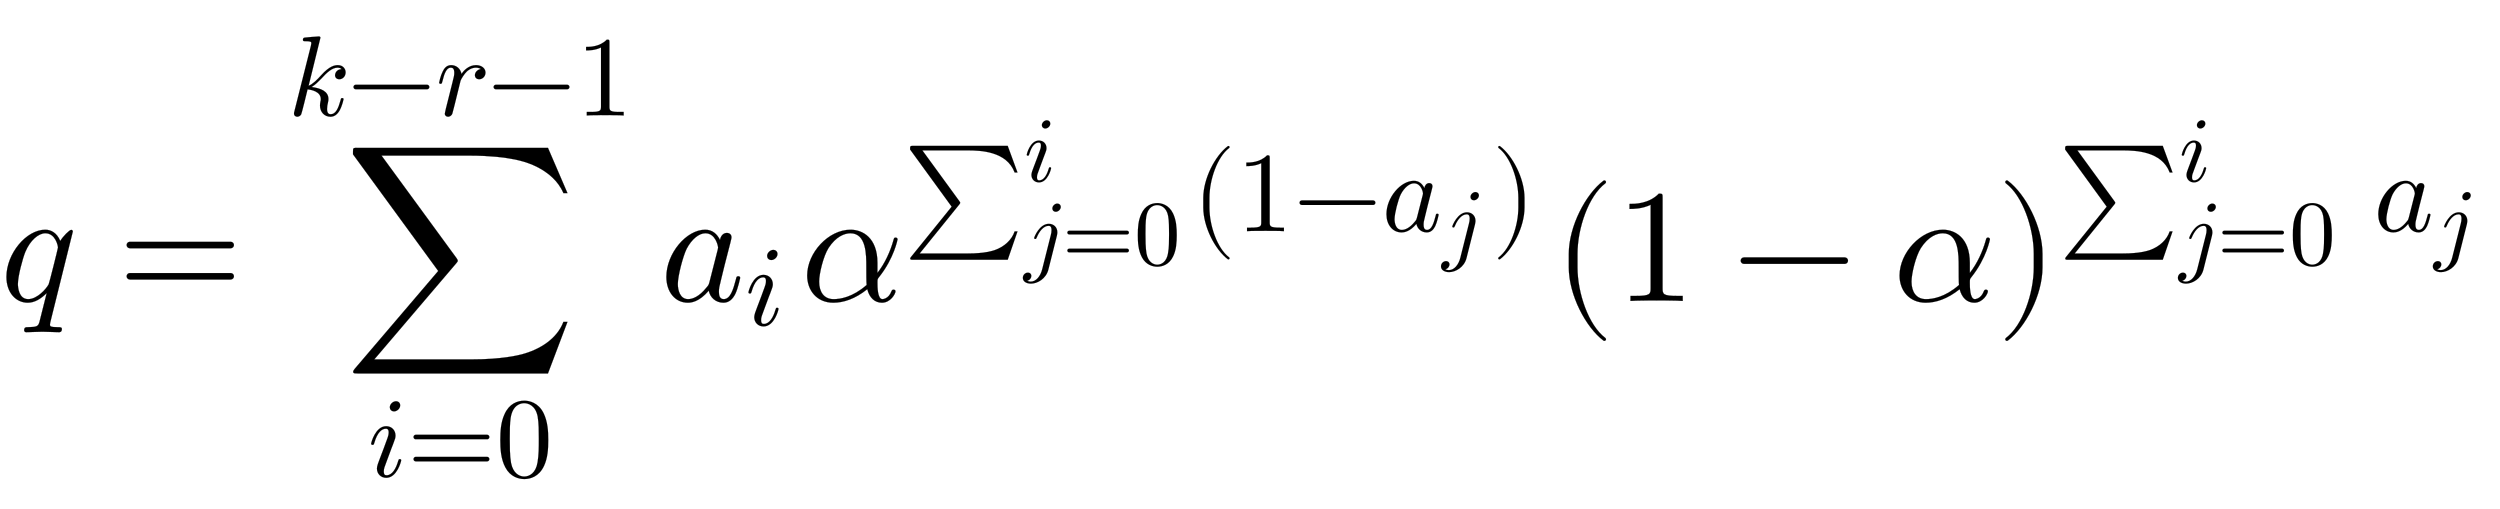 <svg xmlns:xlink="http://www.w3.org/1999/xlink" width="36.039ex" height="7.343ex" style="vertical-align:-3.005ex" viewBox="0 -1867.7 15516.7 3161.4" xmlns="http://www.w3.org/2000/svg"><defs><path stroke-width="1" id="a" d="M452 431L314-125c-2-9-4-15-4-22 0-9 0-16 48-16 16 0 26 0 26-11 0-20-13-20-18-20-33 0-69 3-103 3-33 0-68-3-100-3-13 0-13 11-13 11 0 20 10 20 23 20 56 1 64 5 72 33l45 179c-36-36-75-60-118-60C99-11 40 51 40 149c0 145 123 293 241 293 32 0 71-16 93-70 17 29 57 69 68 69 7 0 10-6 10-10zm-92-99c0 7-14 88-79 88-41 0-93-42-124-116-17-42-46-151-46-199 0-17 4-94 64-94 56 0 112 64 127 92 3 4 58 223 58 229z"/><path stroke-width="1" id="b" d="M722 347c0-11-9-20-20-20H76c-11 0-20 9-20 20s9 20 20 20h626c11 0 20-9 20-20zm0-194c0-11-9-20-20-20H76c-11 0-20 9-20 20s9 20 20 20h626c11 0 20-9 20-20z"/><path stroke-width="1" id="c" d="M1387-130l-121-320H84c-18 0-27 0-27 11 0 0 0 6 10 18l518 607L56 910c0 11 0 30 1 33 3 6 4 7 27 7h1182l121-281h-25c-34 81-102 126-127 142-79 50-166 67-220 75-9 2-100 16-234 16H233l466-637c7-10 7-15 7-15 0-5-2-8-9-16L188-363h603c192 0 290 26 311 31 115 30 221 98 260 202h25z"/><path stroke-width="1" id="d" d="M284 625c0-30-30-53-53-53-24 0-38 17-38 36 0 27 27 53 54 53 23 0 37-16 37-36zm9-482c0-9-37-154-131-154-48 0-82 35-82 82 0 21 13 54 23 80 16 43 61 159 69 185 4 10 11 31 11 52 0 32-17 32-25 32-34 0-74-30-101-124-5-16-6-18-16-18 0 0-12 0-12 10 0 9 38 154 132 154 50 0 82-37 82-82 0-19-5-33-13-53-10-27-10-29-22-58l-39-105c-23-61-29-75-29-100 0-23 7-33 24-33 51 0 84 61 102 124 5 15 5 18 15 18 3 0 12 0 12-10z"/><path stroke-width="1" id="e" d="M460 320c0-79-5-157-37-226C379-1 303-22 249-22 200-22 127-2 84 79c-41 76-45 166-45 241 0 80 5 158 37 227 41 93 114 119 174 119 42 0 124-16 170-112 35-74 40-154 40-234zm-83 12c0 63 0 139-10 195-19 99-85 117-118 117-25 0-100-9-119-128-8-54-8-120-8-184 0-59 0-151 11-211C151 25 210 0 249 0c45 0 102 30 117 125 11 64 11 132 11 207z"/><path stroke-width="1" id="f" d="M508 379c0-39-29-61-55-61-27 0-38 19-38 35 0 12 9 51 57 54-2 2-2 3-4 4-8 6-9 6-21 8-2 1-3 1-9 1-49 0-95-43-143-96-23-24-55-56-86-74 85-11 148-40 148-105 0-10 0-14-4-31-4-16-8-39-8-56 0-36 13-47 32-47 44 0 67 51 87 124 3 14 4 18 14 18 3 0 12 0 12-10 0 0-11-57-36-101-22-37-49-53-79-53-52 0-92 40-92 99 0 11 2 23 4 35 3 10 3 14 3 21 0 66-82 82-116 85-6-25-51-210-56-219-6-12-21-21-34-21-9 0-29 5-29 28 0 6 0 8 4 22l145 576 3 20c0 10-2 17-50 17-15 0-24 0-24 12 0 18 11 19 19 20 26 2 99 10 122 10 13 0 13-11 13-11L183 261c38 15 77 55 111 93 72 80 118 88 146 88 45 0 68-33 68-63z"/><path stroke-width="1" id="g" d="M722 250c0-11-9-20-20-20H76c-11 0-20 9-20 20s9 20 20 20h626c11 0 20-9 20-20z"/><path stroke-width="1" id="h" d="M436 377c0-36-28-59-55-59s-38 19-38 35c0 26 22 50 52 55 0 0-16 12-42 12-43 0-72-26-80-33-24-22-52-69-56-82l-32-130c-4-18-38-154-40-158-7-20-25-28-37-28-15 0-29 9-29 27 0 5 6 28 9 43l58 231c13 52 16 63 16 84 0 38-14 46-31 46-36 0-56-48-73-119-6-22-7-23-17-23 0 0-12 0-12 10 0 3 13 63 31 97 9 18 28 57 74 57 47 0 83-32 91-77 19 28 63 77 128 77 51 0 83-30 83-65z"/><path stroke-width="1" id="i" d="M419 0c-35 3-122 3-162 3S130 3 95 0v31h32c90 0 93 12 93 48v518c-52-26-111-26-131-26v31c32 0 120 0 182 64 23 0 23-2 23-26V79c0-37 3-48 93-48h32V0z"/><path stroke-width="1" id="j" d="M498 143s-13-63-30-99c-16-32-39-55-74-55-48 0-83 33-91 75-60-71-110-75-130-75C95-11 40 55 40 149c0 146 124 293 241 293 45 0 74-27 92-64 3 22 18 44 42 44 17 0 29-10 29-27 0-4 0-6-7-34l-36-140-22-90c-11-44-13-52-13-74 0-20 3-46 30-46 41 0 59 59 76 124 3 14 4 18 14 18 3 0 12 0 12-10zM361 332c0 6-14 88-79 88-40 0-85-37-116-96-23-46-55-169-55-219 0-39 14-94 64-94 28 0 69 16 113 71 15 17 15 19 20 37l50 196c1 5 3 11 3 17z"/><path stroke-width="1" id="k" d="M602 383s-21-117-115-235c-10-12-10-14-10-35 0-24 0-102 31-102 0 0 38 0 56 49 3 7 6 10 13 10 6 0 12-3 12-10 0-16-31-71-84-71-45 0-78 31-91 84-76-61-148-84-211-84C101-11 41 65 41 158c0 141 132 284 269 284 74 0 167-49 167-206v-62c47 59 80 135 98 198 5 18 5 21 15 21 11 0 12-10 12-10zM410 99c-2 17-2 75-2 112 0 78 0 209-99 209-35 0-89-19-136-92-32-51-58-159-58-208 0-64 30-109 90-109 40 0 117 11 205 88z"/><path stroke-width="1" id="l" d="M999-1l-86-249H84c-18 0-27 0-27 11 0 4 1 6 9 16l355 439L56 718c0 31 1 32 28 32h829l86-234h-25c-70 187-300 194-414 194H164l325-446c6-9 7-10 7-14s-2-7-9-16L140-195h425c147 0 216 24 232 29 85 29 152 90 177 165h25z"/><path stroke-width="1" id="m" d="M397 625c0-27-27-53-54-53-23 0-37 16-37 36 0 30 30 53 53 53 24 0 38-17 38-36zm-37-275c0-3 0-17-5-37L263-53c-25-99-118-152-188-152-48 0-88 22-88 62 0 36 29 57 54 57 27 0 38-19 38-35 0-20-15-46-45-53 18-9 33-9 39-9 56 0 104 57 123 133l94 373c4 17 7 28 7 51 0 42-18 46-32 46-55 0-101-61-126-122-8-19-9-20-18-20 0 0-12 0-12 10 0 9 57 154 159 154 50 0 92-35 92-92z"/><path stroke-width="1" id="n" d="M332-238c0-5-5-10-10-10-2 0-4 1-6 2-110 83-215 283-215 454v84c0 171 105 371 215 454 2 1 4 2 6 2 5 0 10-5 10-10 0-3-2-6-4-8-104-78-173-278-173-438v-84c0-160 69-360 173-438 2-2 4-5 4-8z"/><path stroke-width="1" id="o" d="M288 208c0-171-105-371-215-454-2-1-4-2-6-2-5 0-10 5-10 10 0 3 2 6 4 8 104 78 173 278 173 438v84c0 160-69 360-173 438-2 2-4 5-4 8 0 5 5 10 10 10 2 0 4-1 6-2 110-83 215-283 215-454v-84z"/></defs><g stroke="currentColor" fill="currentColor" stroke-width="0" transform="scale(1 -1)"><use xlink:href="#a"/><use xlink:href="#b" x="730"/><g transform="translate(1786)"><use xlink:href="#c" x="349"/><g transform="matrix(.707 0 0 .707 497 -1090)"><use xlink:href="#d"/><use xlink:href="#b" x="345"/><use xlink:href="#e" x="1124"/></g><g transform="matrix(.707 0 0 .707 0 1151)"><use xlink:href="#f"/><use xlink:href="#g" x="521"/><use xlink:href="#h" x="1300"/><use xlink:href="#g" x="1751"/><use xlink:href="#i" x="2530"/></g></g><g transform="translate(4096)"><use xlink:href="#j"/><use transform="scale(.707)" xlink:href="#d" x="748" y="-213"/></g><g transform="translate(4969)"><use xlink:href="#k"/><g transform="translate(640 433)"><use transform="scale(.707)" xlink:href="#l" y="-1"/><use transform="scale(.574)" xlink:href="#d" x="1301" y="538"/><g transform="matrix(.574 0 0 .574 747 -208)"><use xlink:href="#m"/><use xlink:href="#b" x="412"/><use xlink:href="#e" x="1191"/></g><use transform="scale(.707)" xlink:href="#n" x="2529"/><use transform="scale(.707)" xlink:href="#i" x="2919"/><use transform="scale(.707)" xlink:href="#g" x="3419"/><g transform="translate(2968)"><use transform="scale(.707)" xlink:href="#j"/><use transform="scale(.574)" xlink:href="#m" x="652" y="-238"/></g><use transform="scale(.707)" xlink:href="#o" x="5162"/></g></g><use xlink:href="#n" x="9636"/><use xlink:href="#i" x="10025"/><use xlink:href="#g" x="10748"/><use xlink:href="#k" x="11749"/><g transform="translate(12389)"><use xlink:href="#o"/><g transform="translate(389 433)"><use transform="scale(.707)" xlink:href="#l" y="-1"/><use transform="scale(.574)" xlink:href="#d" x="1301" y="538"/><g transform="matrix(.574 0 0 .574 747 -208)"><use xlink:href="#m"/><use xlink:href="#b" x="412"/><use xlink:href="#e" x="1191"/></g><g transform="translate(1955)"><use transform="scale(.707)" xlink:href="#j"/><use transform="scale(.574)" xlink:href="#m" x="652" y="-238"/></g></g></g></g></svg>